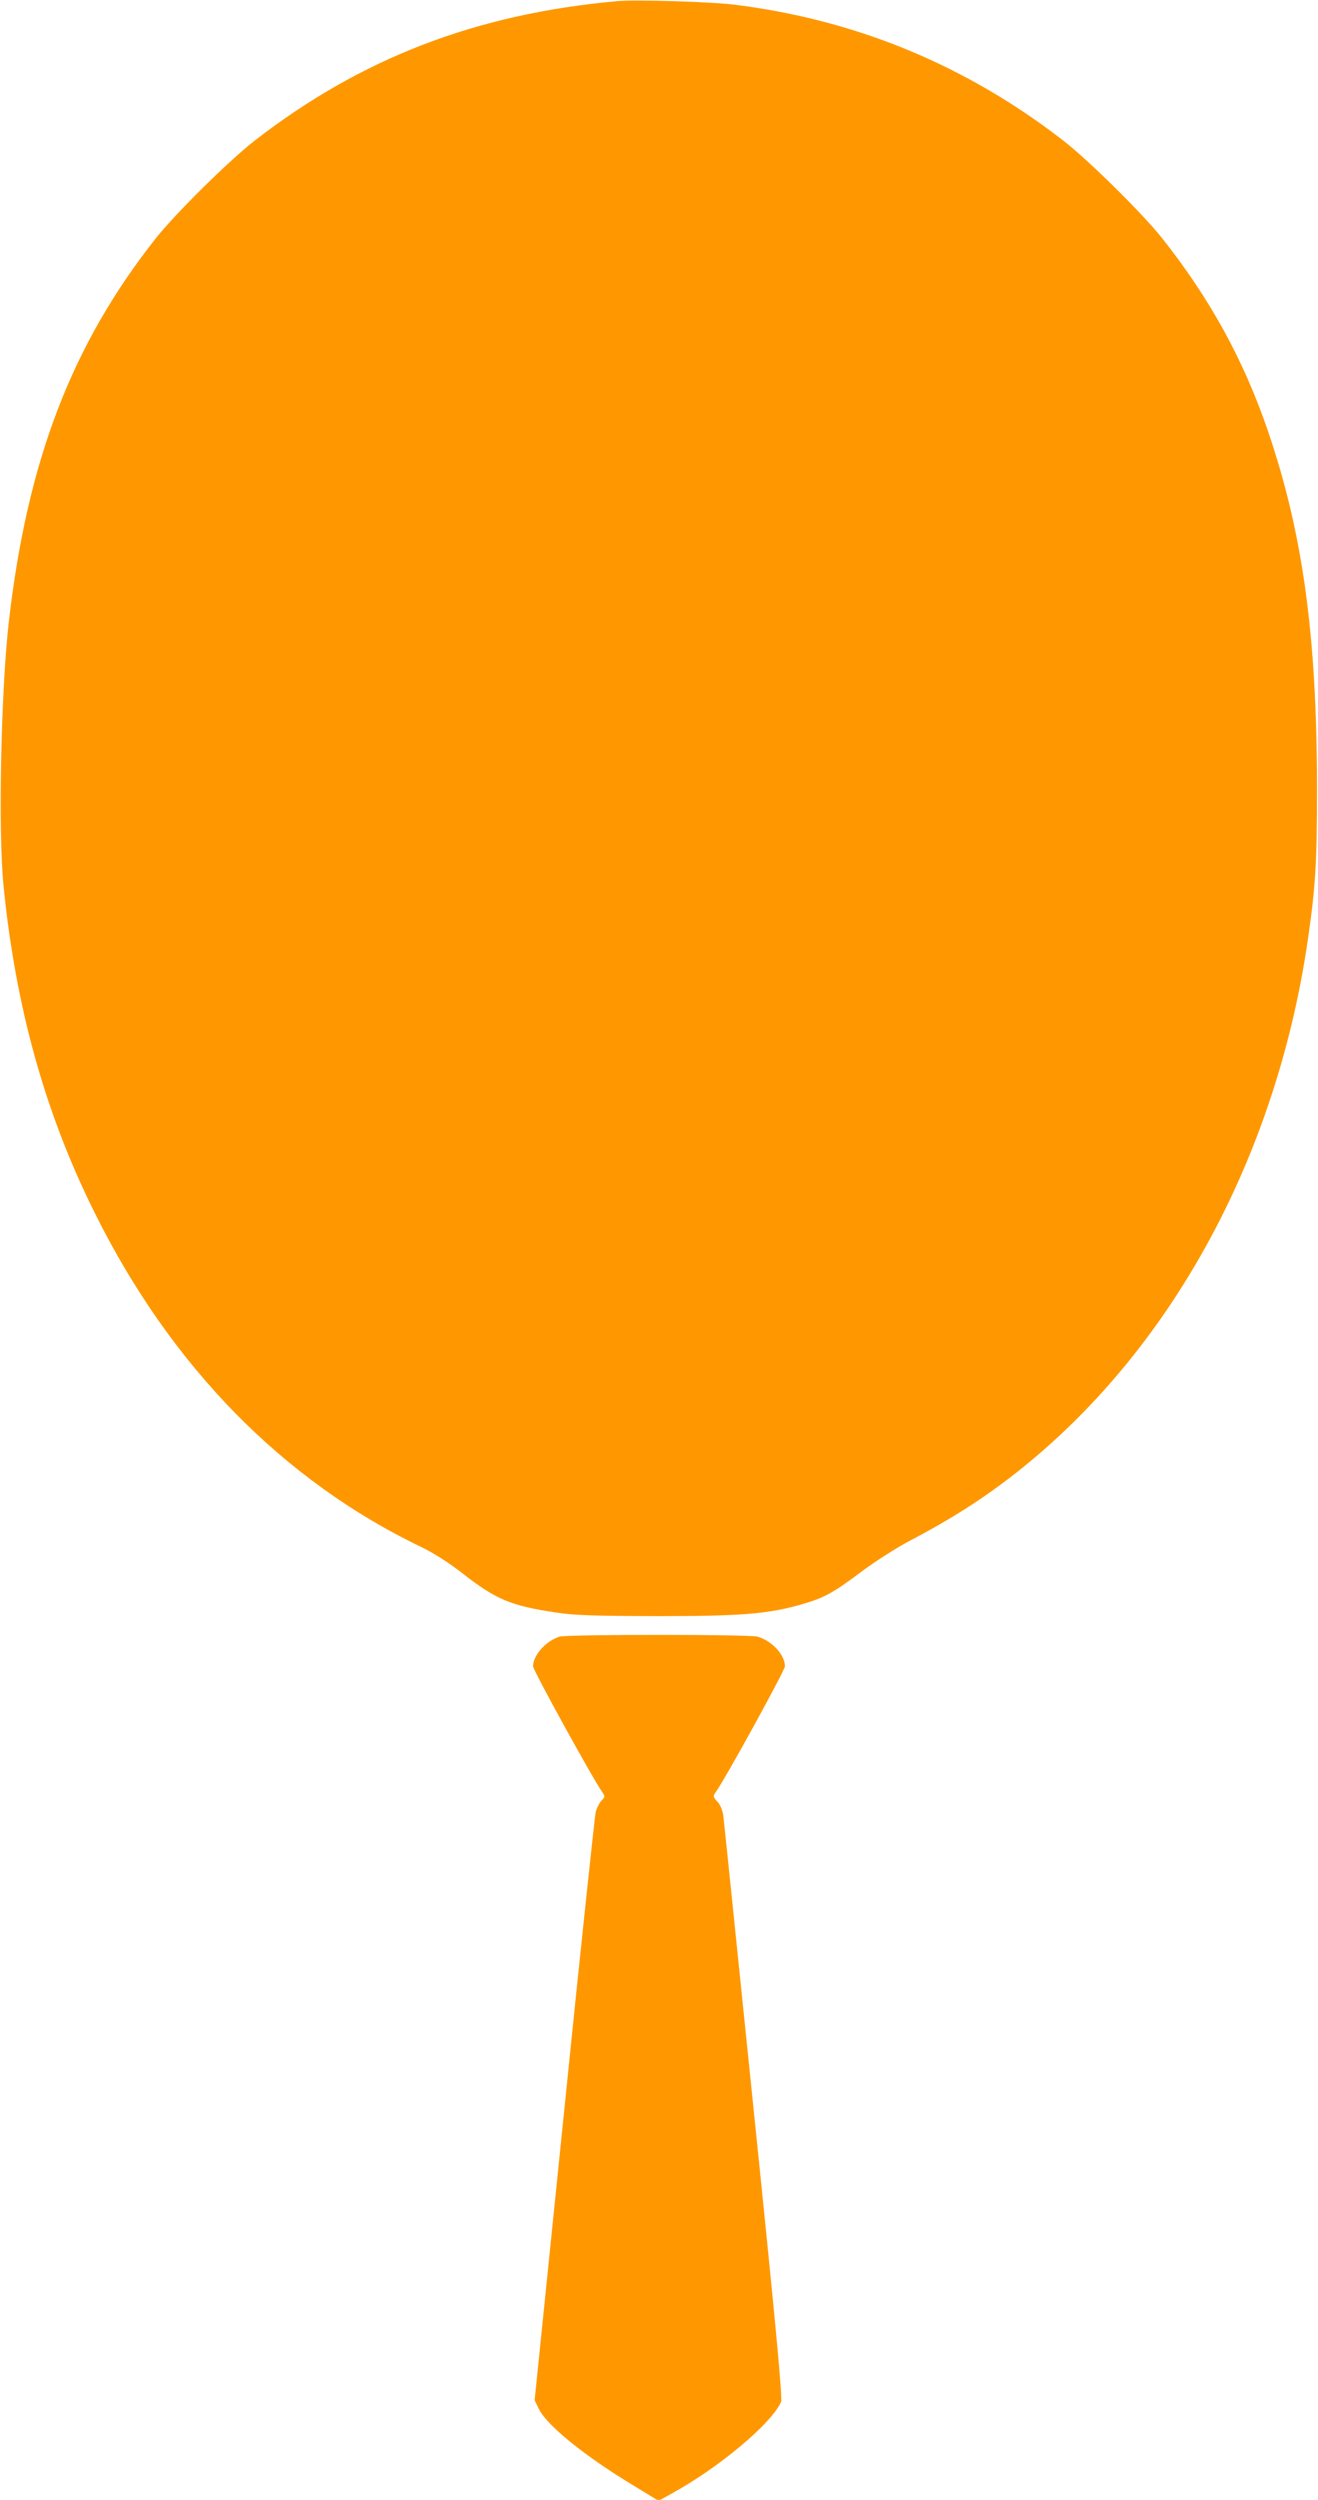 <?xml version="1.0" standalone="no"?>
<!DOCTYPE svg PUBLIC "-//W3C//DTD SVG 20010904//EN"
 "http://www.w3.org/TR/2001/REC-SVG-20010904/DTD/svg10.dtd">
<svg version="1.0" xmlns="http://www.w3.org/2000/svg"
 width="675pt" height="1280pt" viewBox="0 0 675 1280"
 preserveAspectRatio="xMidYMid meet">
<g transform="translate(0,1280) scale(0.1,-0.1)"
fill="#ff9800" stroke="none">
<path d="M3160 12794 c-723 -65 -1313 -293 -1857 -715 -133 -104 -404 -372
-505 -499 -431 -546 -658 -1138 -753 -1965 -40 -353 -55 -1070 -27 -1350 62
-623 213 -1166 468 -1677 390 -785 964 -1370 1675 -1711 60 -29 137 -78 205
-131 175 -137 250 -168 484 -203 94 -14 188 -17 515 -18 436 0 569 11 743 61
114 33 159 58 303 166 69 52 179 122 245 157 166 87 301 169 424 257 856 611
1449 1648 1619 2829 39 272 46 391 46 775 -1 777 -73 1302 -252 1825 -124 362
-295 674 -541 985 -101 127 -372 395 -505 499 -495 384 -1055 617 -1677 696
-119 16 -514 28 -610 19z"/>
<path d="M2866 4420 c-69 -21 -136 -95 -136 -152 0 -20 306 -576 355 -645 14
-21 14 -24 -4 -42 -11 -11 -24 -37 -30 -58 -5 -21 -78 -707 -161 -1525 l-152
-1488 22 -45 c41 -84 237 -243 490 -395 l123 -75 61 34 c243 132 515 359 566
472 8 19 -23 358 -140 1494 -83 809 -153 1489 -156 1512 -4 24 -16 54 -30 68
-22 24 -23 28 -9 48 50 69 355 625 355 645 0 59 -67 131 -141 152 -42 12 -972
12 -1013 0z"/>
</g>
</svg>
